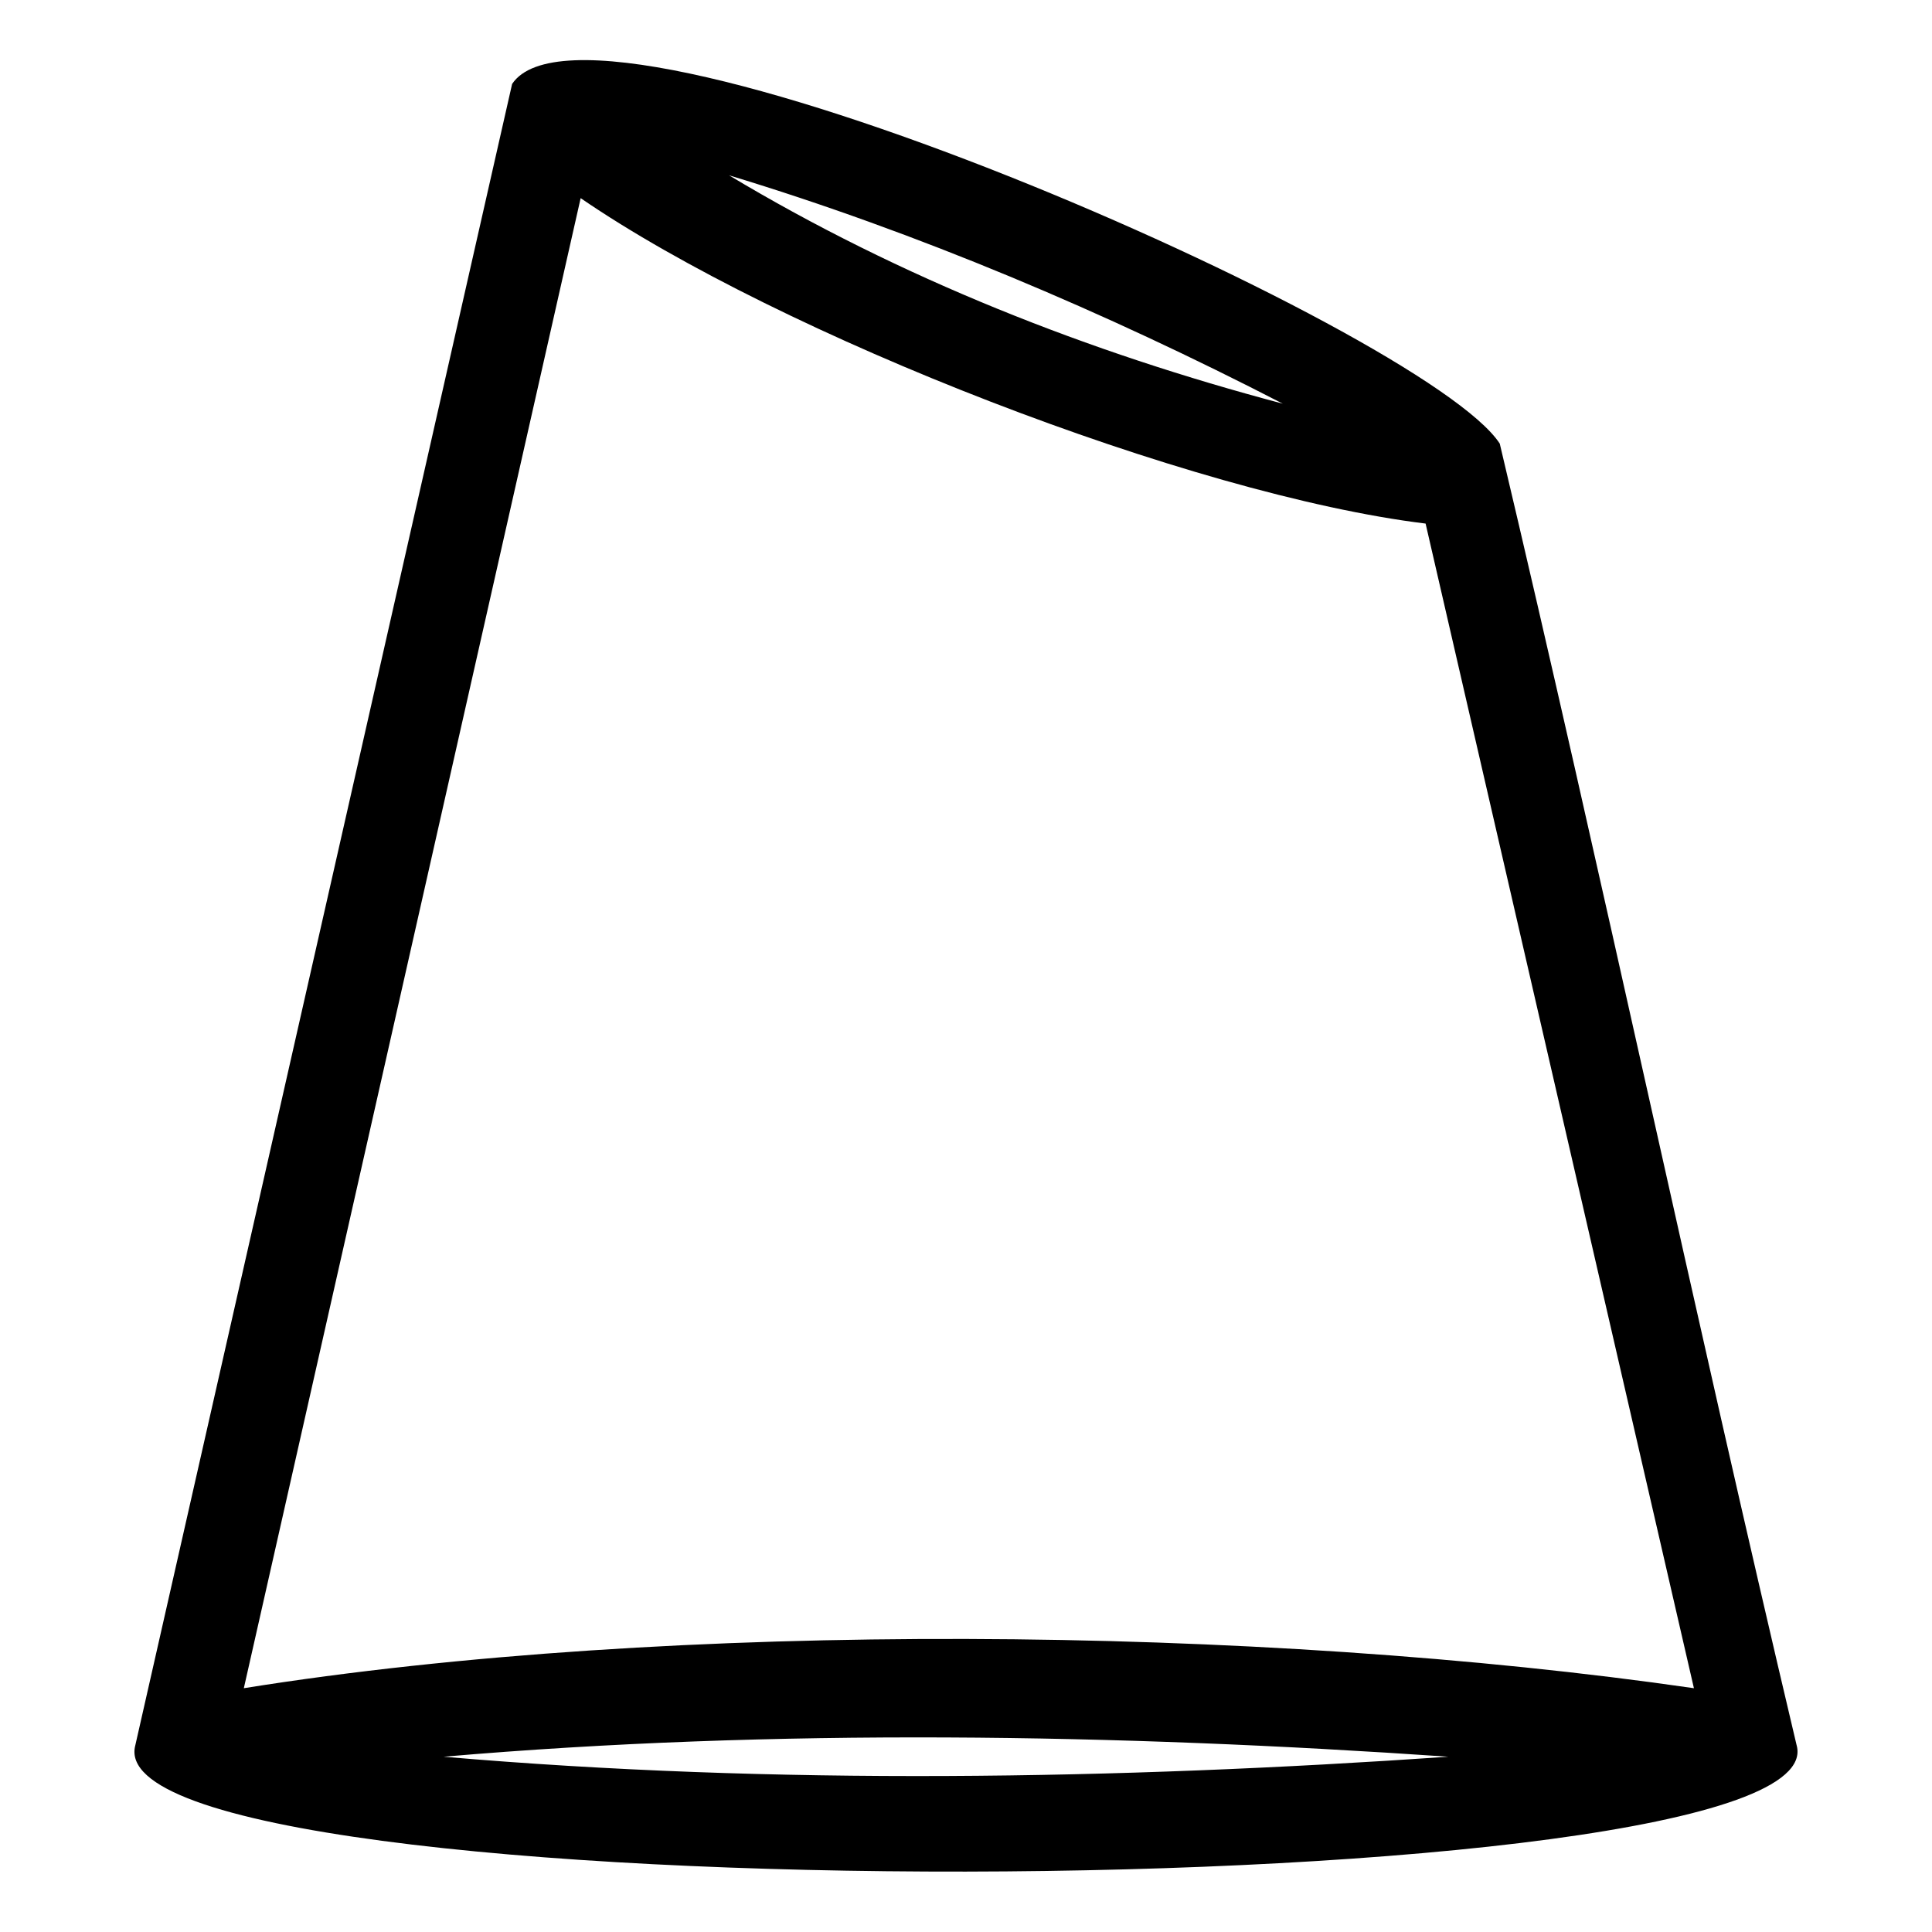 <?xml version="1.0" encoding="UTF-8"?>
<!-- Uploaded to: ICON Repo, www.svgrepo.com, Generator: ICON Repo Mixer Tools -->
<svg fill="#000000" width="800px" height="800px" version="1.1" viewBox="144 144 512 512" xmlns="http://www.w3.org/2000/svg">
 <path d="m620.13 606.52c12.105 43.875-452.37 45.387-440.27 0 33.285-146.75 66.57-293.51 99.855-440.27 21.18-31.773 242.07 65.055 261.74 95.316 27.234 114.98 51.441 229.97 78.672 344.95zm-98.34-323.77c-62.031-7.566-170.96-49.926-223.91-86.238l-89.262 394.88c113.47-18.156 269.3-16.641 384.29 0l-71.109-308.64zm-260.23 326.8c87.75 7.566 178.53 6.051 266.28 0-87.75-6.051-178.53-7.566-266.28 0zm222.4-358.57c-46.902-24.207-96.828-45.387-146.75-60.52 45.387 27.234 95.316 46.902 146.75 60.52z" fill-rule="evenodd"/>
</svg>